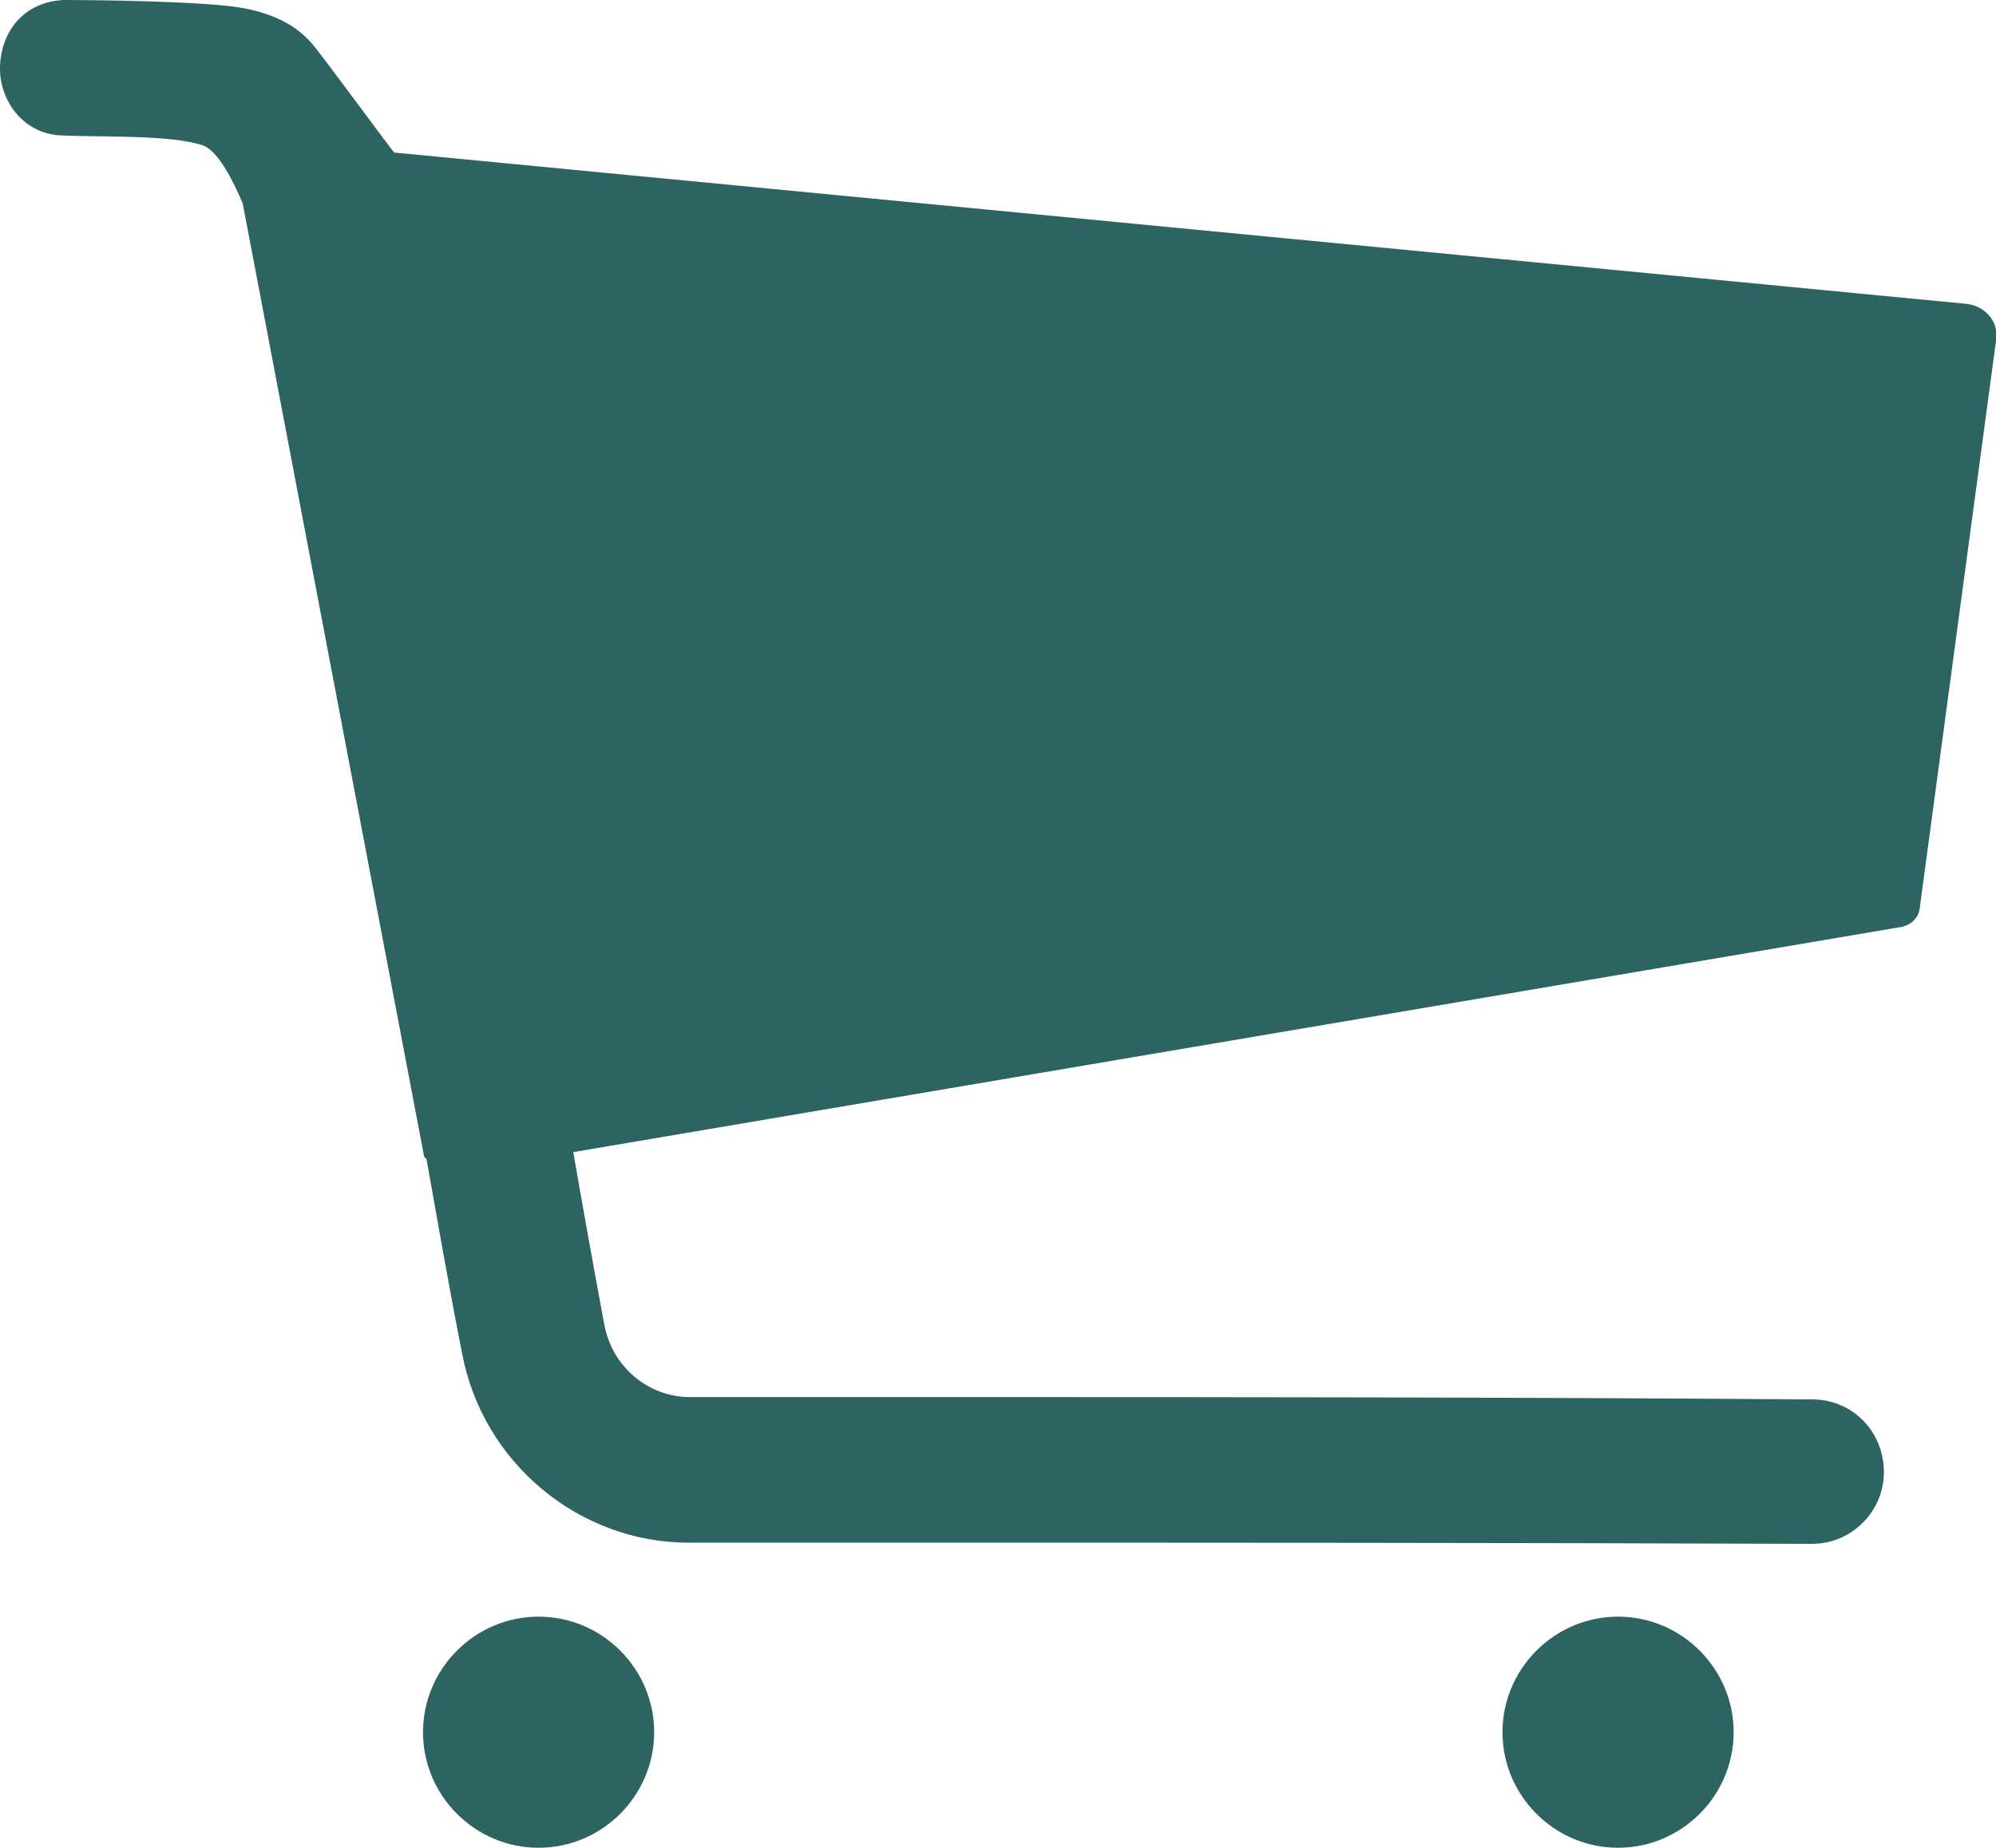 <?xml version="1.0" encoding="UTF-8"?><svg id="Layer_2" xmlns="http://www.w3.org/2000/svg" viewBox="0 0 17.27 15.99"><defs><style>.cls-1{fill:#2d6461;stroke-width:0px;}</style></defs><g id="Icons_training_"><path id="ordering" class="cls-1" d="M17.27,2.95l-.66,4.91c-.01.08-.07.14-.15.16l-11.5,1.95c.08.46.18,1.02.27,1.5.07.36.38.62.74.62h2.57c1.88,0,4.36,0,7.14.02.35,0,.62.28.62.63,0,.34-.28.62-.62.62h0c-2.78-.01-5.25-.01-7.14-.01h-2.58c-.95,0-1.78-.69-1.96-1.63-.11-.55-.22-1.19-.31-1.69,0,0-.01-.01-.02-.02L2.1,1.76c-.08-.19-.21-.45-.34-.5-.28-.1-.95-.07-1.26-.09C.18,1.14-.01.85,0,.57.01.3.18.02.55,0c.01,0,.92,0,1.41.05.29.03.57.12.75.34.16.2.56.75.7.93l13.61,1.31c.16.02.28.16.25.32ZM4.66,13.99c-.55,0-1,.45-1,1s.45,1,1,1,1-.45,1-1-.45-1-1-1ZM14,13.99c-.55,0-1,.45-1,1s.45,1,1,1,1-.45,1-1-.45-1-1-1Z"/></g></svg>